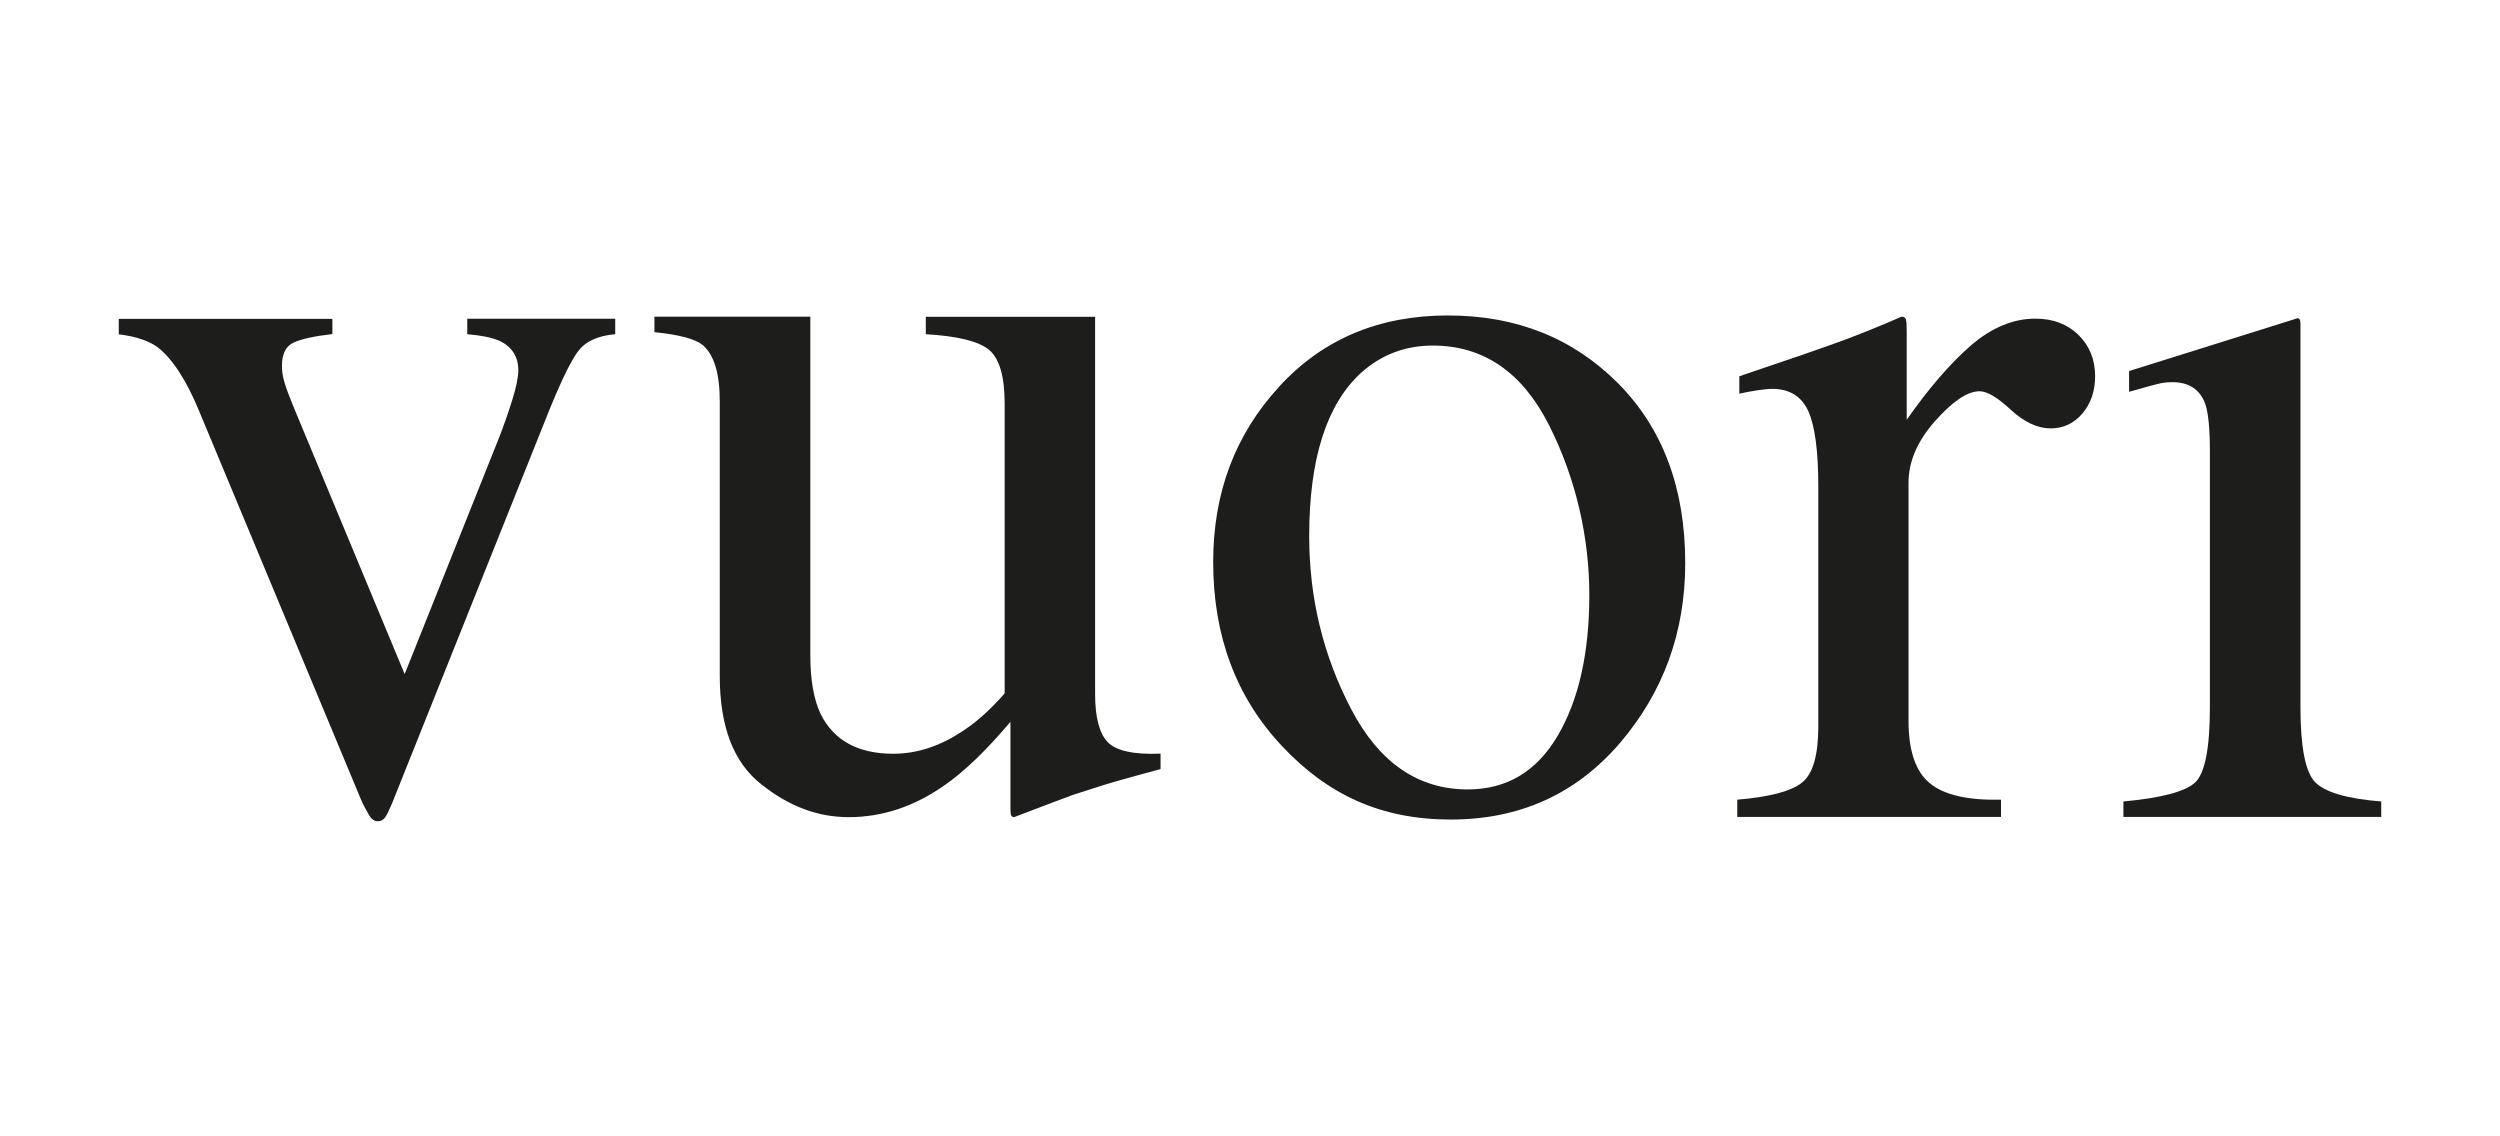 <svg viewBox="0 0 220 100" xmlns="http://www.w3.org/2000/svg" id="Layer_1"><defs><style>.cls-1{fill:#1d1d1b;stroke-width:0px;}</style></defs><path d="M29.25,28.04v1.36c-1.62.18-2.76.44-3.42.75-.68.32-1.02,1-1.02,2.06,0,.49.08.97.22,1.42.13.46.37,1.12.72,1.98l9.86,23.71,8.36-20.94c.4-1.03.77-2.1,1.12-3.22.35-1.13.52-1.98.52-2.58,0-1.21-.57-2.08-1.68-2.6-.69-.29-1.62-.47-2.81-.57v-1.36h13.02v1.36c-1.52.13-2.62.62-3.29,1.53-.66.88-1.64,2.93-2.91,6.14l-13.45,33.64c-.25.59-.44.99-.6,1.21-.16.22-.37.34-.64.34-.31,0-.57-.19-.78-.55-.21-.36-.45-.79-.69-1.33l-14.25-34.2c-1.14-2.77-2.38-4.65-3.68-5.65-.78-.56-1.91-.94-3.4-1.12v-1.36h18.8Z" class="cls-1"></path><path d="M71.31,27.89v29.83c0,2.1.3,3.8.89,5.08,1.16,2.36,3.3,3.53,6.41,3.53,2.13,0,4.22-.7,6.26-2.1,1.16-.77,2.34-1.84,3.54-3.21v-25.51c0-2.41-.47-3.98-1.39-4.74-.91-.74-2.77-1.2-5.55-1.36v-1.53h14.9v33.19c0,2.05.37,3.46,1.1,4.23.74.77,2.3,1.12,4.66,1.02v1.36c-1.68.45-2.91.79-3.71,1.02-.8.22-2.12.64-3.97,1.24-.79.29-2.53.94-5.21,1.97-.15,0-.24-.08-.28-.22-.03-.15-.04-.32-.04-.51v-7.66c-2.13,2.52-4.06,4.38-5.81,5.59-2.65,1.86-5.46,2.8-8.43,2.8-2.72,0-5.27-.96-7.68-2.89-2.44-1.9-3.66-5.07-3.66-9.54v-24.15c0-2.48-.51-4.15-1.53-4.99-.66-.52-2.07-.89-4.22-1.11v-1.36h13.72Z" class="cls-1"></path><path d="M119.8,32.78c-3.06,2.79-4.59,7.59-4.59,14.4,0,5.44,1.23,10.51,3.69,15.22,2.46,4.71,5.89,7.07,10.26,7.07,3.43,0,6.07-1.58,7.92-4.73,1.85-3.15,2.78-7.28,2.78-12.37s-1.18-10.27-3.54-14.95c-2.36-4.67-5.77-7.01-10.24-7.01-2.42,0-4.51.8-6.29,2.38M112.54,34.05c3.84-4.2,8.8-6.29,14.86-6.29s11.01,1.99,14.97,5.95c3.95,3.97,5.93,9.24,5.93,15.85,0,6.06-1.92,11.35-5.75,15.83-3.85,4.48-8.8,6.73-14.89,6.73s-10.79-2.15-14.83-6.45c-4.05-4.3-6.07-9.71-6.07-16.21,0-6.07,1.92-11.2,5.78-15.4" class="cls-1"></path><path d="M152.89,70.37c2.87-.24,4.77-.75,5.71-1.52.94-.77,1.41-2.4,1.41-4.91v-21.16c0-3.06-.29-5.26-.87-6.58-.59-1.31-1.65-1.98-3.19-1.98-.32,0-.73.05-1.26.12-.52.08-1.06.18-1.63.3v-1.53c1.79-.61,3.62-1.24,5.5-1.87,1.89-.66,3.19-1.11,3.92-1.39,1.56-.59,3.18-1.25,4.85-1.98.21,0,.34.08.39.25.05.16.07.52.07,1.06v7.76c1.96-2.8,3.84-4.97,5.66-6.55,1.82-1.56,3.71-2.35,5.66-2.35,1.56,0,2.82.48,3.81,1.45.97.96,1.45,2.17,1.45,3.62,0,1.3-.37,2.38-1.11,3.27-.75.88-1.69,1.32-2.81,1.32s-2.32-.55-3.49-1.63c-1.17-1.09-2.09-1.64-2.76-1.64-1.07,0-2.36.88-3.92,2.63-1.55,1.75-2.33,3.56-2.33,5.42v20.96c0,2.64.63,4.47,1.88,5.49,1.25,1.03,3.34,1.51,6.26,1.44v1.52h-23.21v-1.52Z" class="cls-1"></path><path d="M202.1,28.02c.39-.12.34.46.34.71v33.47c0,3.53.43,5.73,1.28,6.62.87.89,2.8,1.47,5.83,1.71v1.36h-22.69v-1.36c3.34-.31,5.43-.86,6.31-1.67.87-.82,1.3-3.02,1.3-6.62v-22.53c0-2-.14-3.4-.41-4.17-.47-1.28-1.43-1.91-2.91-1.91-.34,0-.66.03-.99.09-.33.07-1.25.31-2.8.76v-1.83s6.69-2.09,14.74-4.62" class="cls-1"></path></svg>